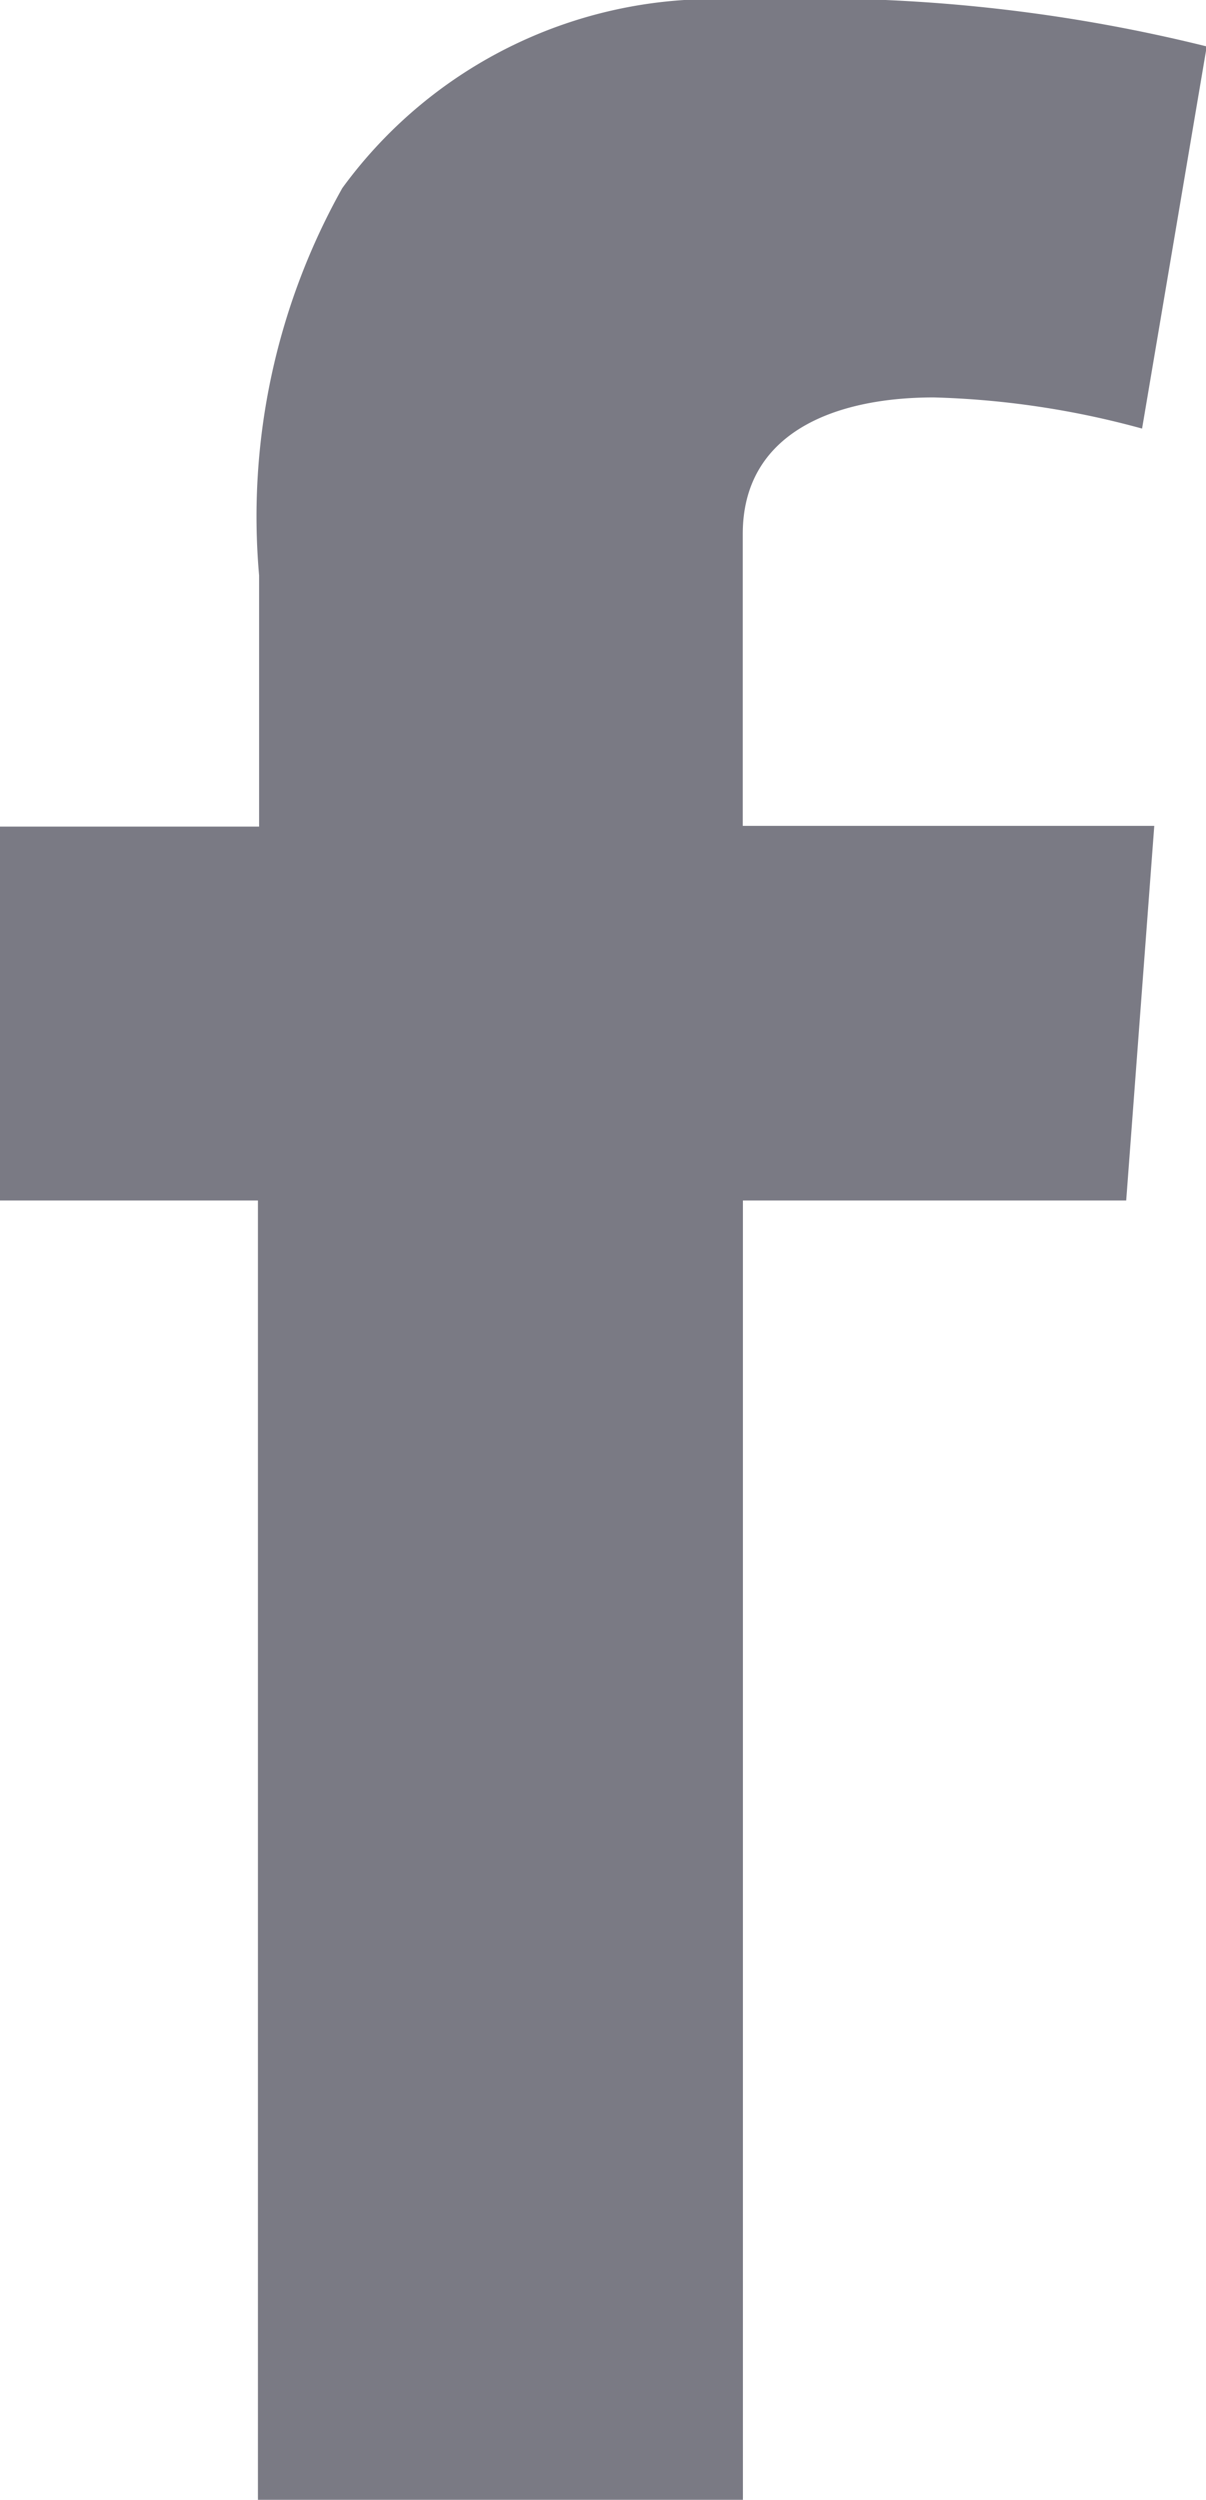 <svg xmlns="http://www.w3.org/2000/svg" width="8.206" height="17.008" viewBox="0 0 8.206 17.008">
  <g id="Group_339" data-name="Group 339" transform="translate(-424.337 -18.832)">
    <path id="Path_2231" data-name="Path 2231" d="M424.337,24.456H426.1V22.747a4.569,4.569,0,0,1,.566-2.635,3.128,3.128,0,0,1,2.73-1.28,11.072,11.072,0,0,1,3.152.316l-.44,2.6a5.938,5.938,0,0,0-1.417-.212c-.683,0-1.3.245-1.3.929v1.986h2.8L432,27h-2.608V35.84h-3.3V27h-1.758Z" fill="#7a7a84"/>
  </g>
</svg>
